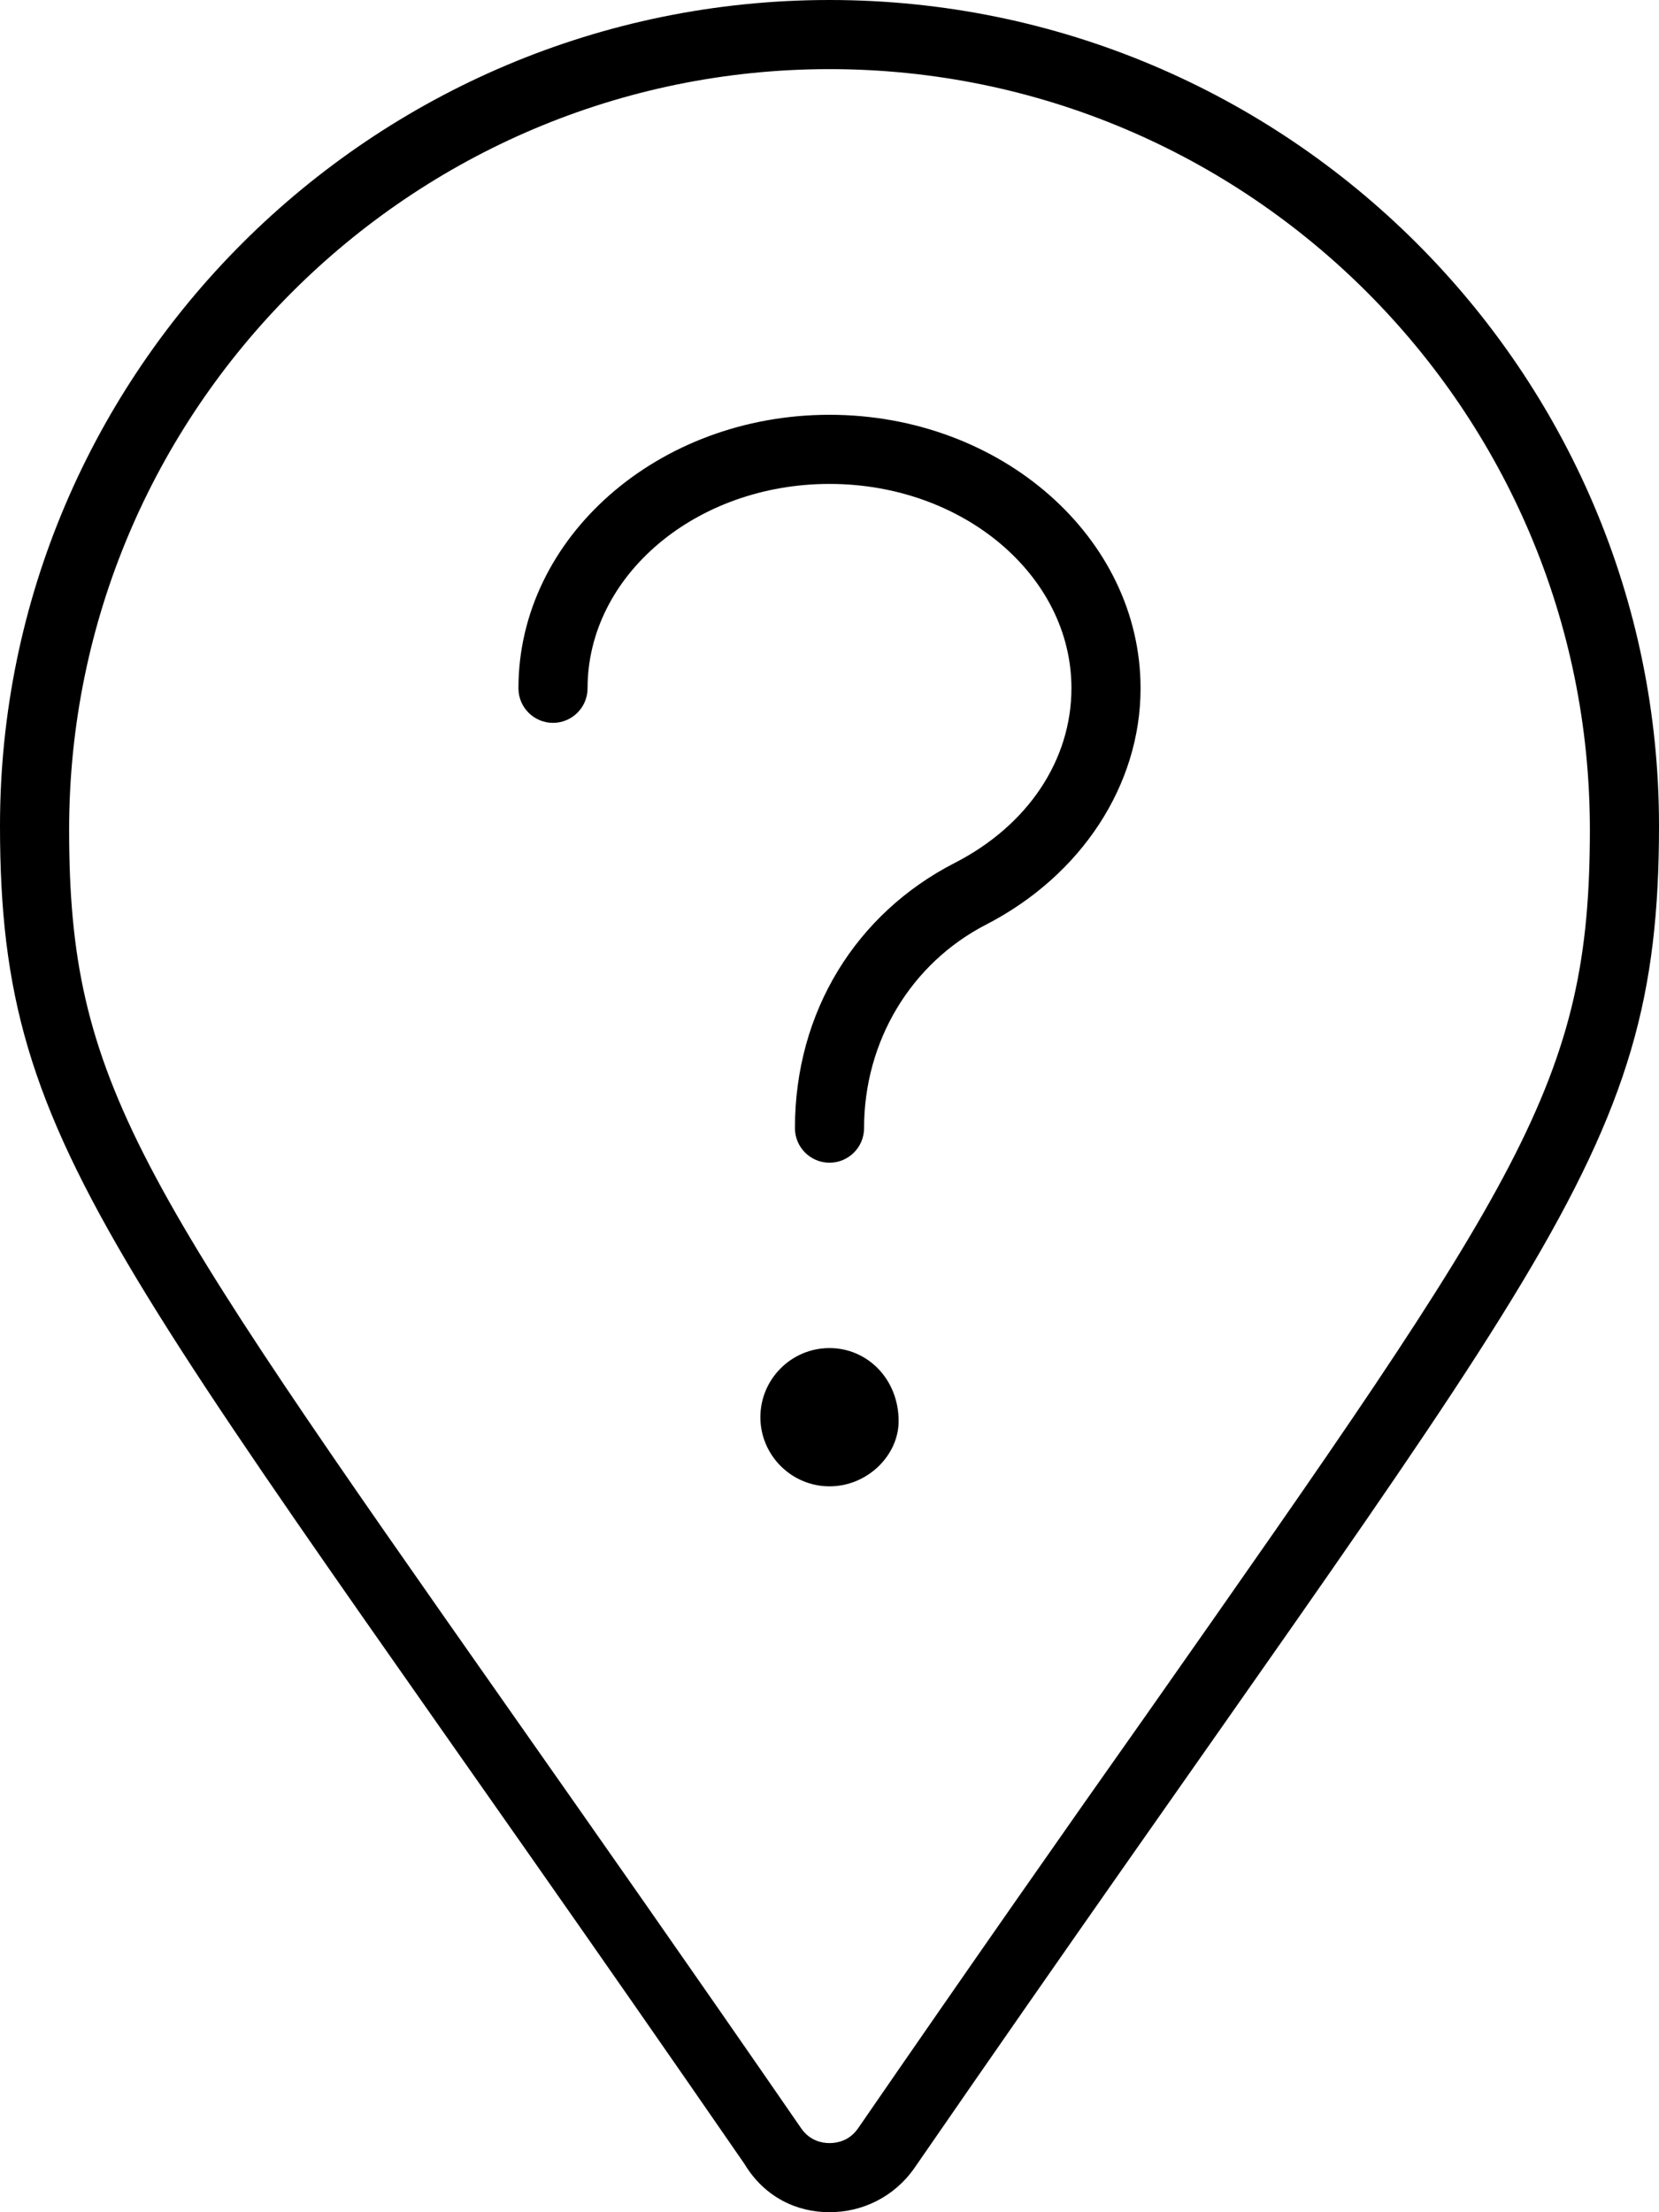 <svg xmlns="http://www.w3.org/2000/svg" viewBox="0 0 384 512"><!--! Font Awesome Pro 6.0.0-alpha3 by @fontawesome - https://fontawesome.com License - https://fontawesome.com/license (Commercial License) --><path d="M192 0c-106 0-192 85.96-192 191.1c0 77.41 26.97 99.04 172.3 309.7C177 508.6 184.5 512 192 512s14.95-3.441 19.72-10.32C357 291 384 269.4 384 191.1C384 85.96 298 0 192 0zM198.6 492.6C196.5 495.6 193.6 496 192 496s-4.496-.445-6.549-3.41c-25.93-37.59-48.1-69.17-67.02-96.12C31.64 272.8 16 250.6 16 192c0-97.05 78.95-176 176-176s176 78.95 176 176c0 58.55-15.64 80.83-102.4 204.5C246.6 423.4 224.5 455 198.6 492.6zM192 312c-8.822 0-16 7.18-16 16C176 336.8 183.2 344 192 344s16-7.176 16-15.1C208 319.2 200.8 312 192 312zM192 96C152.3 96 120 124.4 120 159.3c0 4.422 3.594 8 8 8s8-3.578 8-8C136 133.2 161.1 112 192 112s56 21.2 56 47.27c0 16.66-10.09 31.77-27 40.44C198.2 211.4 184 234.1 184 261.1c0 4.422 3.594 8 8 8s8-3.578 8-8c0-20.11 10.84-38.17 28.31-47.14C250.3 202.6 264 181.7 264 159.3C264 124.4 231.7 96 192 96z"/></svg>